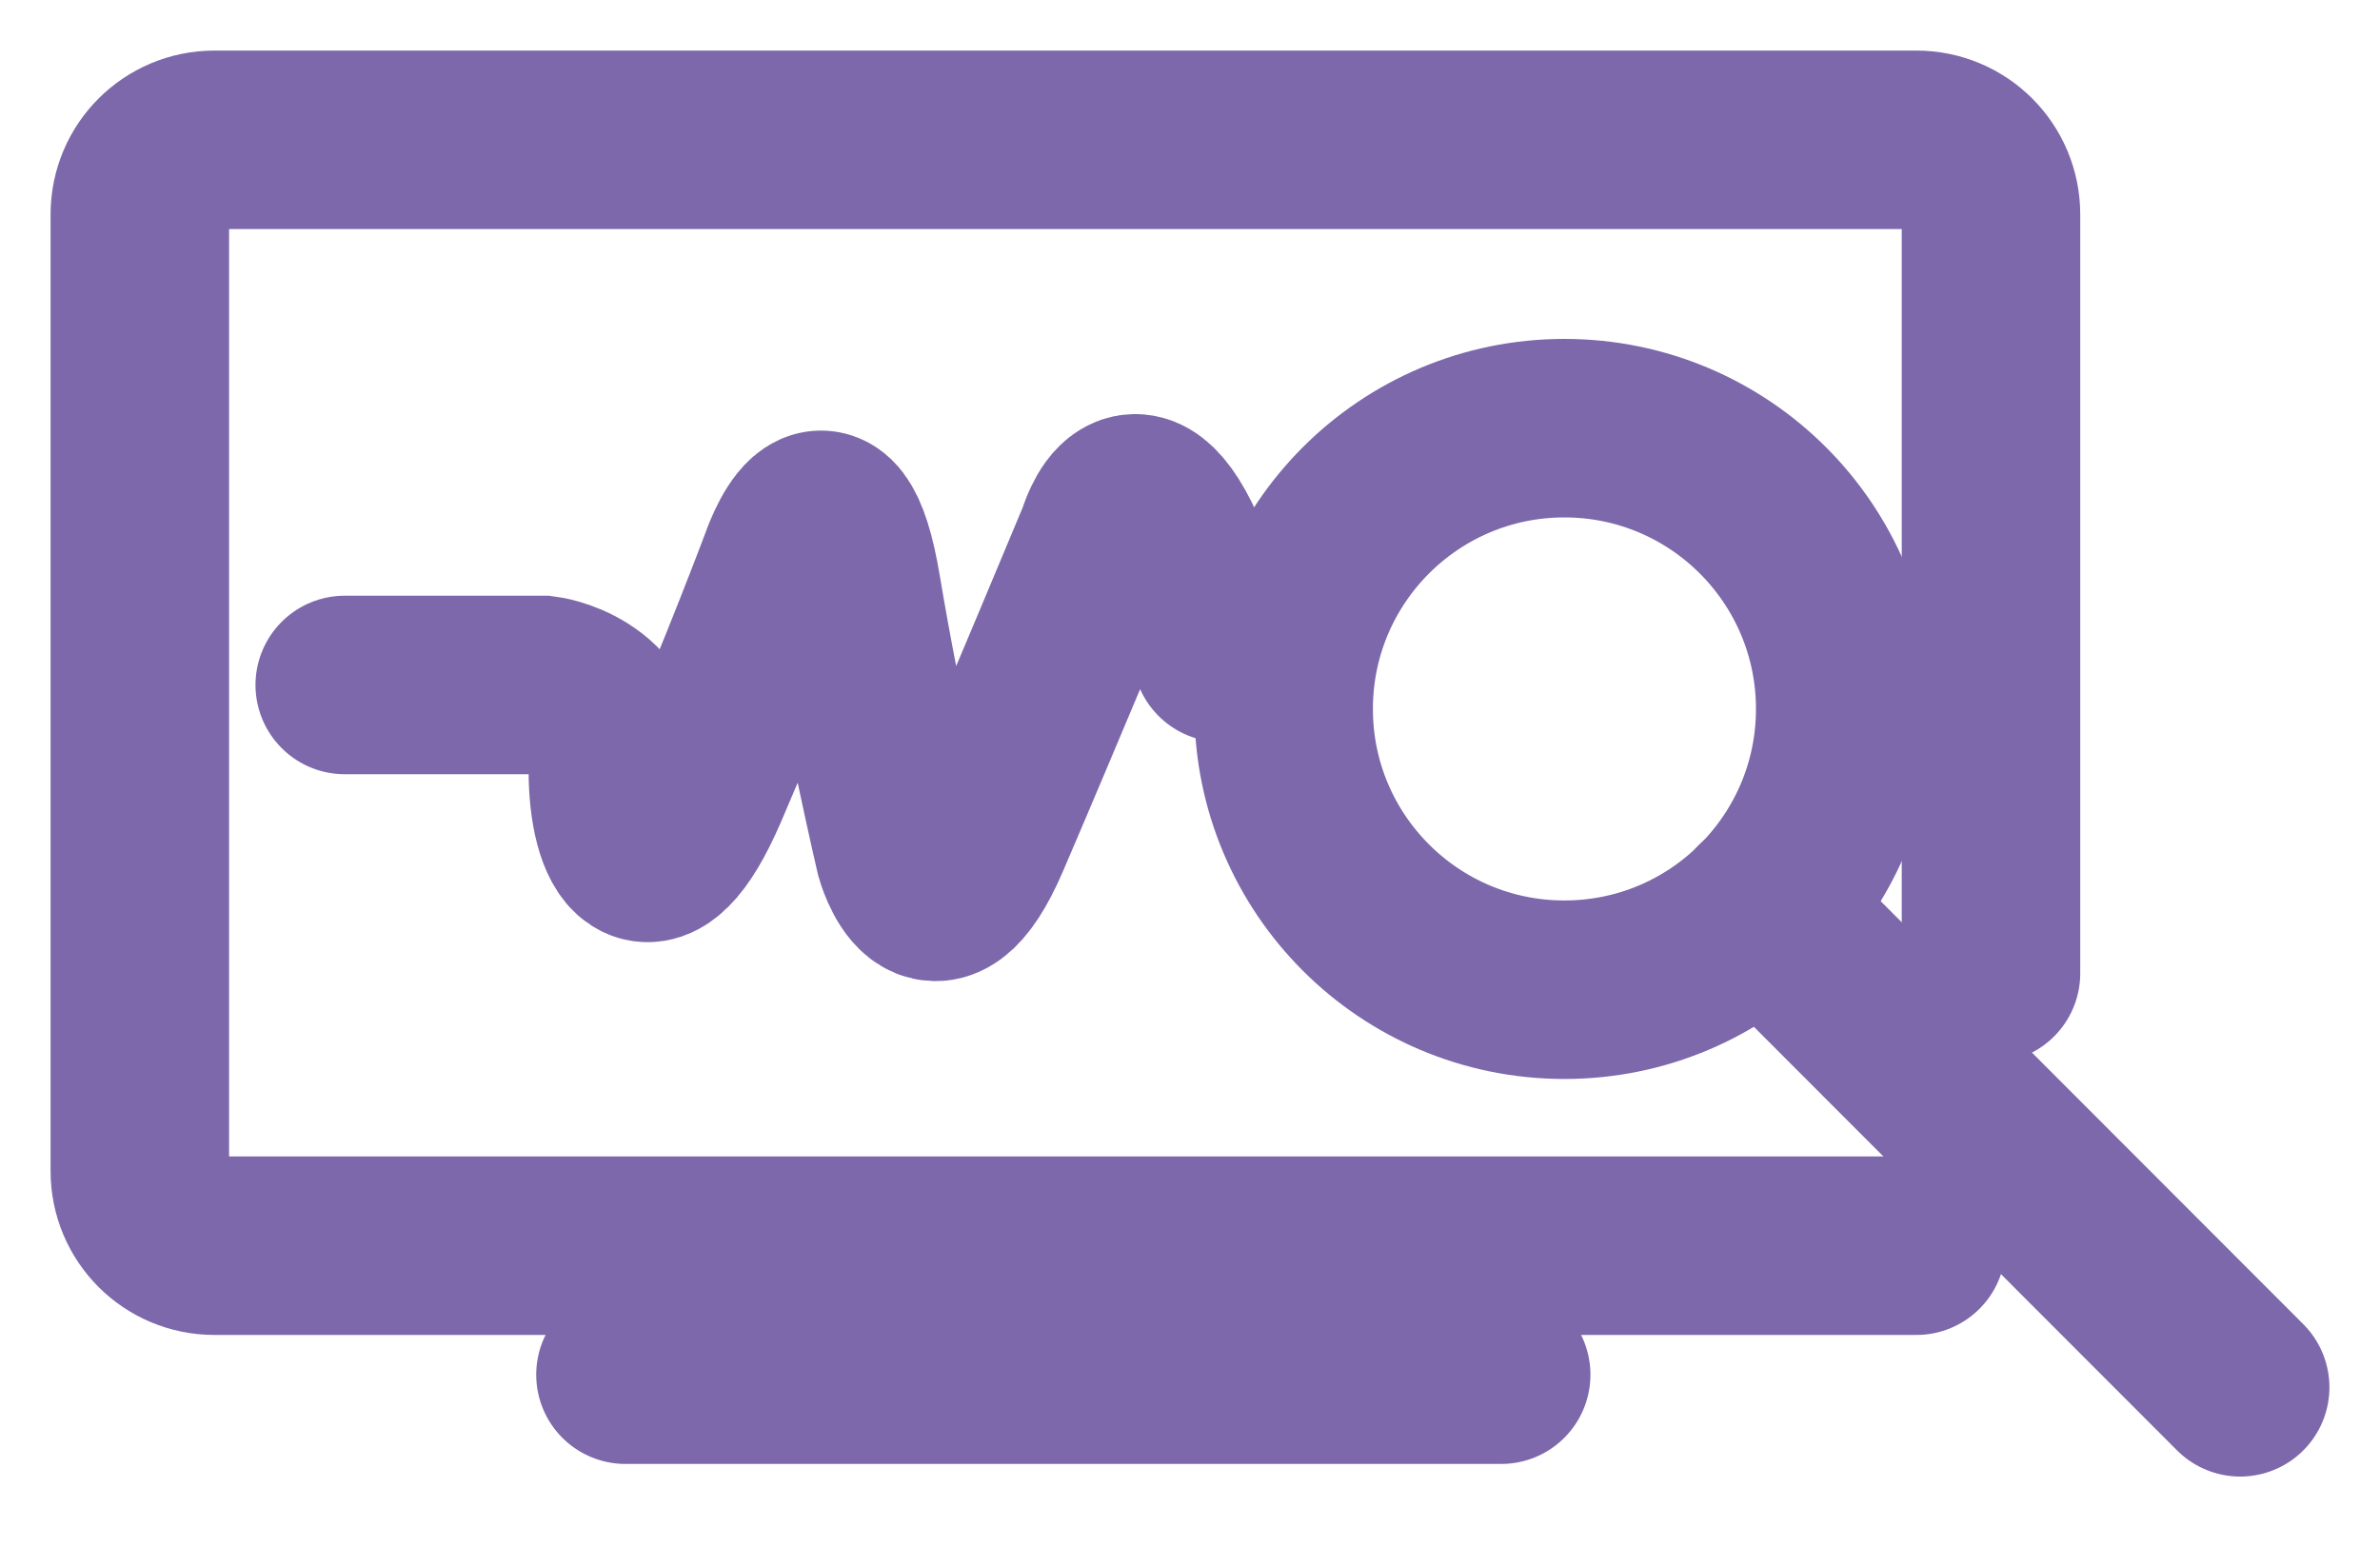 <svg width="20" height="13" viewBox="0 0 20 13" fill="none" xmlns="http://www.w3.org/2000/svg">
<g clip-path="url(#clip0_13_568)">
<path d="M16.104 10.468H1.802C1.455 10.468 1.175 10.188 1.175 9.841V1.802C1.175 1.455 1.455 1.175 1.802 1.175H16.104C16.451 1.175 16.731 1.455 16.731 1.802V8.179" stroke="#7C68AB" stroke-width="1.5" stroke-miterlimit="10" stroke-linecap="round"/>
<path d="M2.897 5.756H4.565C4.565 5.756 5.192 5.834 5.192 6.475C5.192 7.116 5.455 7.58 5.873 6.613C6.291 5.646 6.631 4.739 6.631 4.739C6.631 4.739 6.96 3.768 7.159 4.969C7.336 6.032 7.601 7.166 7.601 7.166C7.601 7.166 7.828 7.995 8.246 7.02C8.664 6.046 9.299 4.523 9.299 4.523C9.299 4.523 9.532 3.697 9.961 4.817L10.266 5.486" stroke="#7C68AB" stroke-width="1.5" stroke-miterlimit="10" stroke-linecap="round"/>
<path d="M13.146 8.317C14.449 8.317 15.506 7.261 15.506 5.958C15.506 4.654 14.449 3.598 13.146 3.598C11.843 3.598 10.787 4.654 10.787 5.958C10.787 7.261 11.843 8.317 13.146 8.317Z" stroke="#7C68AB" stroke-width="1.5" stroke-miterlimit="10" stroke-linecap="round"/>
<path d="M14.804 7.633L18.825 11.658" stroke="#7C68AB" stroke-width="1.5" stroke-miterlimit="10" stroke-linecap="round"/>
<path d="M5.256 11.552H12.615" stroke="#7C68AB" stroke-width="1.5" stroke-miterlimit="10" stroke-linecap="round"/>
</g>
<defs>
<clipPath id="clip0_13_568">
<rect width="20" height="12.727" fill="white"/>
</clipPath>
</defs>
</svg>
